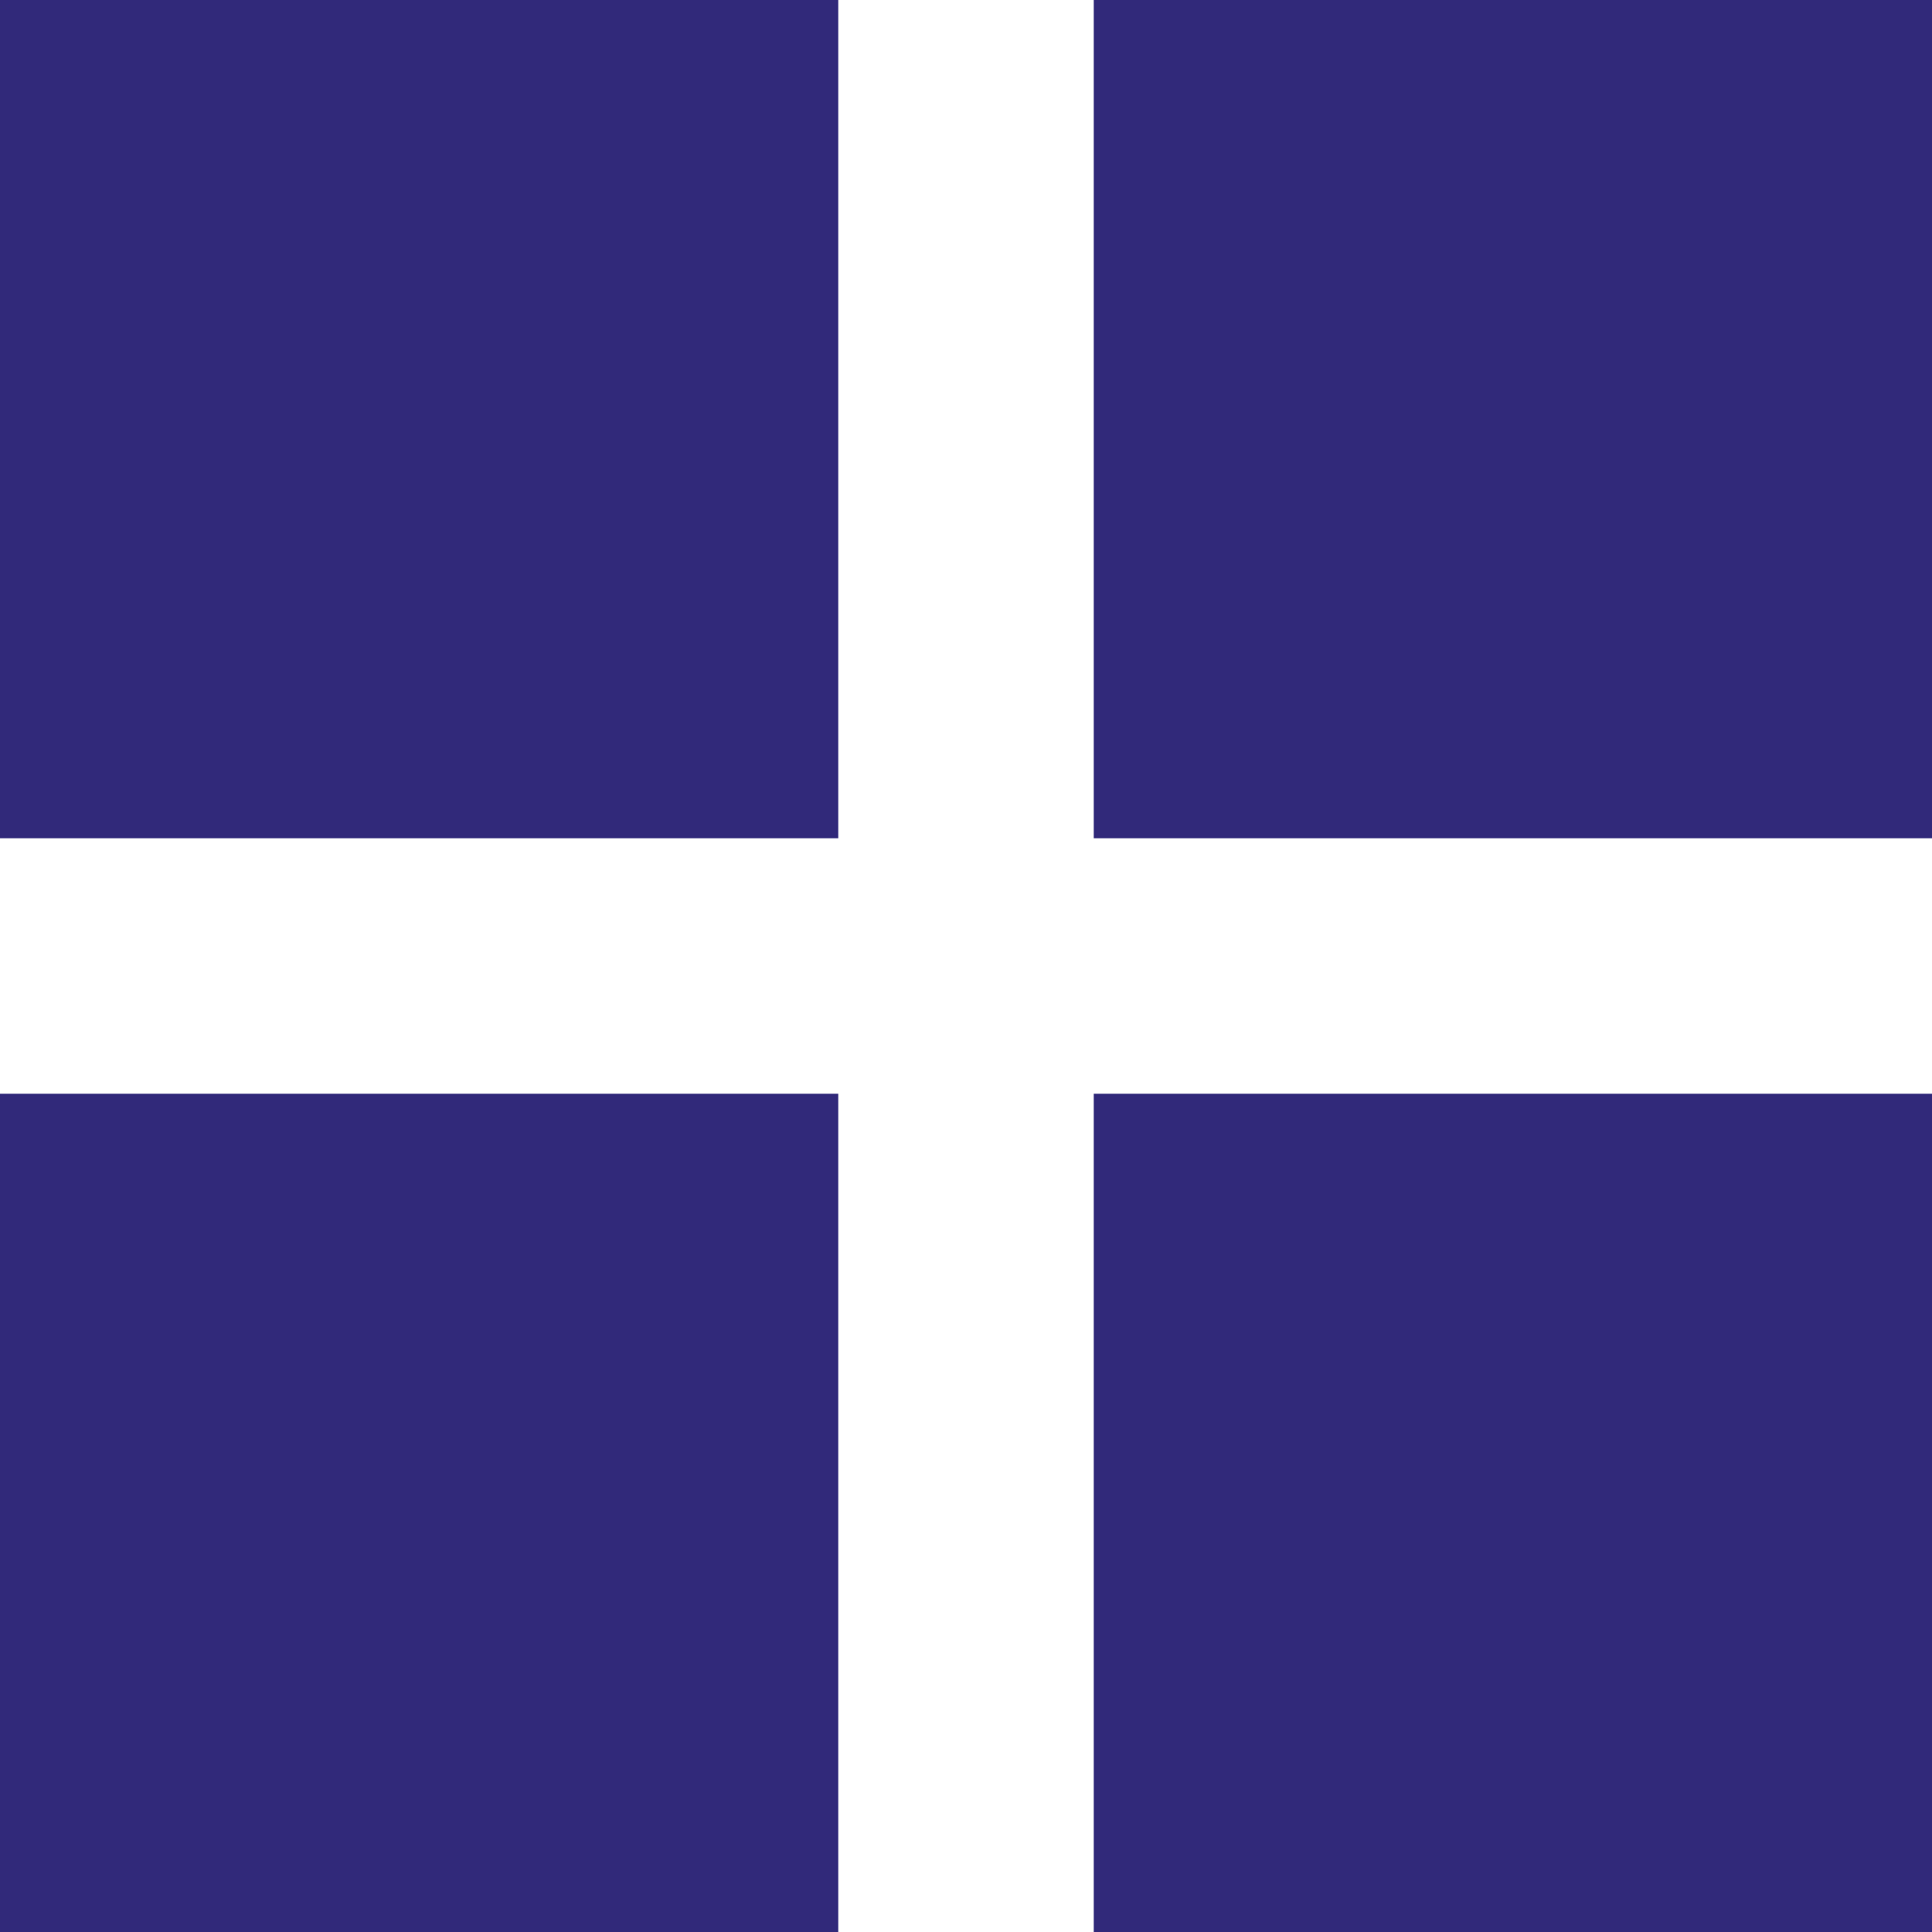 <?xml version="1.0" encoding="UTF-8"?><svg xmlns="http://www.w3.org/2000/svg" viewBox="0 0 15.88 15.88"><defs><style>.e{fill:#31297a;}</style></defs><g id="a"/><g id="b"><g id="c"><path id="d" class="e" d="M0,0V6.89H6.89V0H0ZM8.99,0V6.89h6.89V0h-6.89ZM0,8.99v6.89H6.89v-6.89H0Zm8.99,0v6.89h6.89v-6.89h-6.89Z"/></g></g></svg>